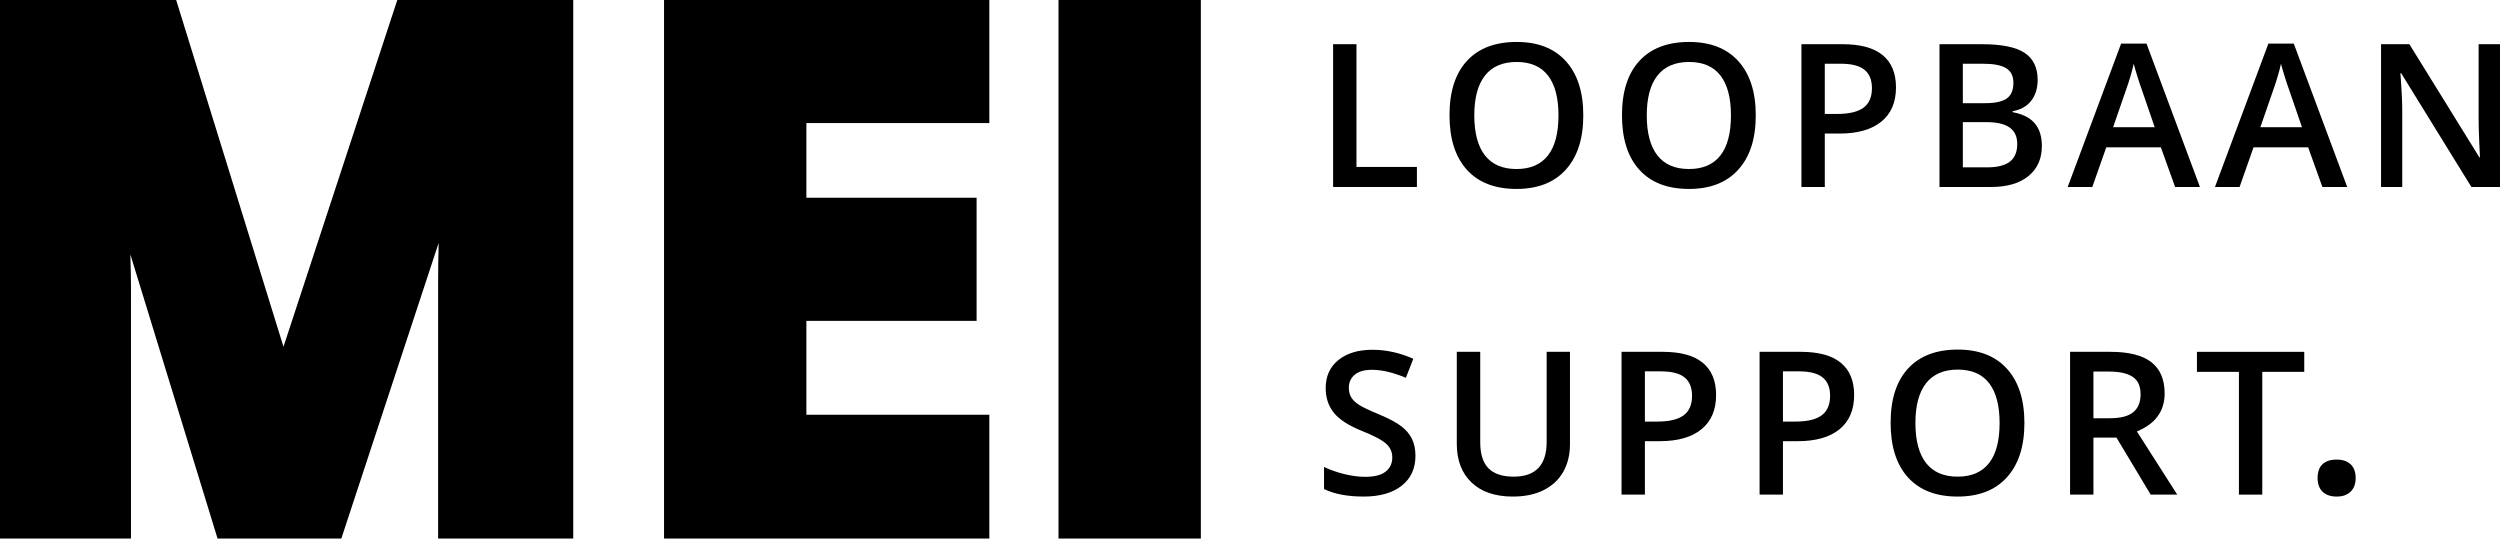 <svg xmlns="http://www.w3.org/2000/svg" id="Layer_2" viewBox="0 0 629.646 135.627"><g id="Components"><g id="_68bf41f6-ff78-4942-9d70-8e861c5d2cc6_5"><path d="M71.396,87.334L44.368,0H0v135.627h32.988v-63.396c0-2.079-.052-4.801-.155-8.154l21.957,71.55h31.18l24.509-74.443c-.001.039-.002.077-.002.114-.088,3.623-.133,6.951-.133,9.894v64.436h34.034V0h-44.316l-28.666,87.334Z" style="fill:#CurrentColor;"></path><polygon points="167.245 135.627 249.172 135.627 249.172 104.454 203.094 104.454 203.094 80.805 245.964 80.805 245.964 49.798 203.094 49.798 203.094 31 249.172 31 249.172 0 167.245 0 167.245 135.627" style="fill:#CurrentColor;"></polygon><rect x="266.592" width="35.85" height="135.627" style="fill:#CurrentColor;"></rect><polygon points="341.637 11.131 335.754 11.131 335.754 47.092 356.86 47.092 356.86 42.048 341.637 42.048 341.637 11.131" style="fill:#CurrentColor;"></polygon><path d="M381.991,10.563c-5.426,0-9.604,1.594-12.535,4.774-2.924,3.18-4.386,7.74-4.386,13.678s1.455,10.511,4.365,13.733c2.91,3.222,7.074,4.836,12.507,4.836,5.363,0,9.507-1.621,12.43-4.871,2.931-3.243,4.393-7.795,4.393-13.65,0-5.869-1.462-10.421-4.379-13.65-2.917-3.236-7.054-4.85-12.396-4.85ZM389.848,39.173c-1.781,2.266-4.414,3.395-7.906,3.395-3.513,0-6.16-1.143-7.947-3.43-1.788-2.293-2.682-5.647-2.682-10.075,0-4.414.901-7.761,2.695-10.04,1.795-2.273,4.456-3.416,7.982-3.416,3.492,0,6.118,1.143,7.885,3.416,1.76,2.28,2.64,5.626,2.64,10.04,0,4.476-.887,7.844-2.667,10.109Z" style="fill:#CurrentColor;"></path><path d="M425.428,10.563c-5.425,0-9.604,1.594-12.534,4.774-2.924,3.18-4.386,7.74-4.386,13.678s1.455,10.511,4.365,13.733c2.91,3.222,7.074,4.836,12.507,4.836,5.363,0,9.507-1.621,12.431-4.871,2.931-3.243,4.393-7.795,4.393-13.65,0-5.869-1.462-10.421-4.379-13.65-2.917-3.236-7.054-4.85-12.396-4.85ZM433.286,39.173c-1.781,2.266-4.414,3.395-7.906,3.395-3.513,0-6.16-1.143-7.947-3.43-1.788-2.293-2.682-5.647-2.682-10.075,0-4.414.901-7.761,2.696-10.04,1.794-2.273,4.455-3.416,7.982-3.416,3.492,0,6.118,1.143,7.885,3.416,1.76,2.28,2.64,5.626,2.64,10.04,0,4.476-.887,7.844-2.667,10.109Z" style="fill:#CurrentColor;"></path><path d="M474.16,13.889c-2.238-1.843-5.606-2.758-10.095-2.758h-10.359v35.961h5.883v-13.456h3.735c4.545,0,8.045-.998,10.504-3,2.46-2.002,3.693-4.878,3.693-8.633,0-3.575-1.123-6.278-3.361-8.114ZM469.351,27.116c-1.414,1.053-3.624,1.58-6.645,1.58h-3.118v-12.645h4.081c2.675,0,4.642.506,5.903,1.524,1.261,1.019,1.892,2.557,1.892,4.622,0,2.231-.707,3.873-2.113,4.92Z" style="fill:#CurrentColor;"></path><path d="M506.899,28.253v-.249c2.037-.36,3.589-1.233,4.677-2.633,1.081-1.393,1.622-3.139,1.622-5.238,0-3.111-1.102-5.391-3.312-6.839-2.203-1.441-5.779-2.162-10.733-2.162h-10.678v35.961h12.992c4.012,0,7.151-.915,9.403-2.744,2.259-1.829,3.388-4.358,3.388-7.587,0-2.397-.596-4.289-1.788-5.696-1.185-1.4-3.042-2.342-5.571-2.813ZM494.358,16.051h5.086c2.661,0,4.601.374,5.82,1.129,1.22.755,1.829,1.975,1.829,3.665,0,1.871-.561,3.194-1.691,3.97-1.137.783-2.931,1.171-5.391,1.171h-5.654v-9.936ZM506.172,40.732c-1.254.942-3.111,1.413-5.571,1.413h-6.243v-11.384h5.952c2.605,0,4.545.45,5.827,1.351,1.282.901,1.919,2.287,1.919,4.157,0,2.03-.631,3.52-1.885,4.462Z" style="fill:#CurrentColor;"></path><path d="M530.479,37.108h13.754l3.589,9.985h6.25l-13.456-36.107h-6.396l-13.456,36.107h6.201l3.513-9.985ZM535.447,22.668c.852-2.397,1.504-4.601,1.947-6.617.159.658.464,1.691.894,3.097.436,1.413.776,2.446,1.025,3.097l3.367,9.791h-10.477l3.243-9.368Z" style="fill:#CurrentColor;"></path><path d="M591.163,47.092l-13.456-36.107h-6.395l-13.456,36.107h6.201l3.513-9.985h13.754l3.589,9.985h6.25ZM569.295,32.036l3.243-9.368c.852-2.397,1.504-4.601,1.947-6.617.159.658.464,1.691.894,3.097.436,1.413.776,2.446,1.026,3.097l3.367,9.791h-10.477Z" style="fill:#CurrentColor;"></path><path d="M624.263,11.131v18.84c0,1.33.048,3.18.145,5.55.097,2.37.166,3.742.194,4.116h-.145l-17.634-28.506h-7.137v35.961h5.342v-18.694c0-2.522-.118-5.314-.346-8.363l-.125-1.601h.194l17.69,28.658h7.206V11.131h-5.384Z" style="fill:#CurrentColor;"></path><path d="M352.924,107.354c-1.226-.949-3.167-1.975-5.806-3.076-2.342-.963-3.97-1.746-4.871-2.335-.901-.589-1.545-1.22-1.94-1.885-.395-.658-.589-1.462-.589-2.397,0-1.358.492-2.453,1.476-3.284.984-.825,2.425-1.24,4.324-1.24,2.515,0,5.363.672,8.564,2.016l1.871-4.795c-3.416-1.51-6.839-2.266-10.283-2.266-3.589,0-6.458.866-8.585,2.584-2.134,1.725-3.201,4.081-3.201,7.081,0,2.397.672,4.448,2.016,6.153,1.344,1.704,3.658,3.222,6.943,4.552,3.181,1.275,5.28,2.384,6.292,3.319,1.019.935,1.524,2.072,1.524,3.416,0,1.497-.547,2.682-1.656,3.568-1.109.887-2.827,1.33-5.155,1.33-1.587,0-3.305-.222-5.155-.665-1.843-.443-3.582-1.046-5.224-1.822v5.564c2.592,1.261,5.917,1.892,9.985,1.892s7.262-.908,9.569-2.73c2.314-1.822,3.471-4.331,3.471-7.525,0-1.628-.291-3.035-.859-4.234-.575-1.199-1.476-2.273-2.709-3.222Z" style="fill:#CurrentColor;"></path><path d="M389.536,111.317c0,5.82-2.772,8.73-8.315,8.73-2.855,0-4.968-.707-6.347-2.113-1.379-1.413-2.065-3.603-2.065-6.569v-22.755h-5.904v23.171c0,4.13,1.24,7.379,3.714,9.742,2.474,2.363,5.945,3.541,10.407,3.541,3.001,0,5.578-.534,7.733-1.615,2.155-1.074,3.804-2.605,4.947-4.594,1.136-1.996,1.705-4.317,1.705-6.978v-23.267h-5.876v22.706Z" style="fill:#CurrentColor;"></path><path d="M428.852,91.368c-2.238-1.843-5.606-2.758-10.095-2.758h-10.359v35.961h5.883v-13.456h3.735c4.545,0,8.044-.998,10.504-3,2.46-2.002,3.693-4.878,3.693-8.633,0-3.575-1.123-6.278-3.361-8.114ZM424.043,104.596c-1.414,1.053-3.624,1.58-6.645,1.58h-3.118v-12.645h4.081c2.675,0,4.642.506,5.903,1.524,1.261,1.019,1.892,2.557,1.892,4.622,0,2.231-.707,3.873-2.113,4.92Z" style="fill:#CurrentColor;"></path><path d="M463.621,91.368c-2.238-1.843-5.606-2.758-10.095-2.758h-10.359v35.961h5.883v-13.456h3.735c4.545,0,8.045-.998,10.504-3,2.46-2.002,3.693-4.878,3.693-8.633,0-3.575-1.123-6.278-3.361-8.114ZM458.812,104.596c-1.413,1.053-3.624,1.58-6.645,1.58h-3.118v-12.645h4.081c2.675,0,4.642.506,5.904,1.524,1.261,1.019,1.892,2.557,1.892,4.622,0,2.231-.707,3.873-2.114,4.92Z" style="fill:#CurrentColor;"></path><path d="M493.09,88.043c-5.426,0-9.604,1.594-12.535,4.774-2.924,3.18-4.386,7.74-4.386,13.678s1.455,10.511,4.365,13.733c2.91,3.222,7.074,4.836,12.507,4.836,5.363,0,9.507-1.621,12.431-4.871,2.931-3.243,4.393-7.795,4.393-13.65,0-5.869-1.462-10.421-4.379-13.65-2.917-3.236-7.054-4.85-12.396-4.85ZM500.947,116.652c-1.781,2.266-4.414,3.395-7.906,3.395-3.513,0-6.16-1.143-7.947-3.43-1.788-2.293-2.682-5.647-2.682-10.075,0-4.414.901-7.76,2.696-10.04,1.794-2.273,4.455-3.416,7.982-3.416,3.492,0,6.118,1.143,7.885,3.416,1.76,2.28,2.64,5.626,2.64,10.04,0,4.476-.887,7.844-2.667,10.109Z" style="fill:#CurrentColor;"></path><path d="M545.182,99.087c0-3.506-1.115-6.132-3.347-7.871-2.231-1.739-5.668-2.605-10.31-2.605h-10.158v35.961h5.883v-14.364h5.8l8.613,14.364h6.693l-10.165-15.916c4.656-1.899,6.991-5.093,6.991-9.569ZM537.283,103.813c-1.233,1.019-3.215,1.524-5.952,1.524h-4.081v-11.758h3.88c2.675,0,4.677.444,6.007,1.33,1.323.88,1.989,2.342,1.989,4.379,0,1.996-.61,3.506-1.843,4.525Z" style="fill:#CurrentColor;"></path><polygon points="553.317 93.655 563.89 93.655 563.89 124.572 569.773 124.572 569.773 93.655 580.346 93.655 580.346 88.611 553.317 88.611 553.317 93.655" style="fill:#CurrentColor;"></polygon><path d="M588.526,115.75c-1.571,0-2.767.393-3.589,1.178-.822.785-1.233,1.945-1.233,3.479,0,1.479.42,2.626,1.26,3.439.84.812,2.027,1.219,3.561,1.219,1.498,0,2.667-.416,3.507-1.247.84-.83,1.26-1.967,1.26-3.41,0-1.498-.416-2.648-1.247-3.452-.831-.804-2.004-1.205-3.52-1.205Z" style="fill:#CurrentColor;"></path></g></g></svg>